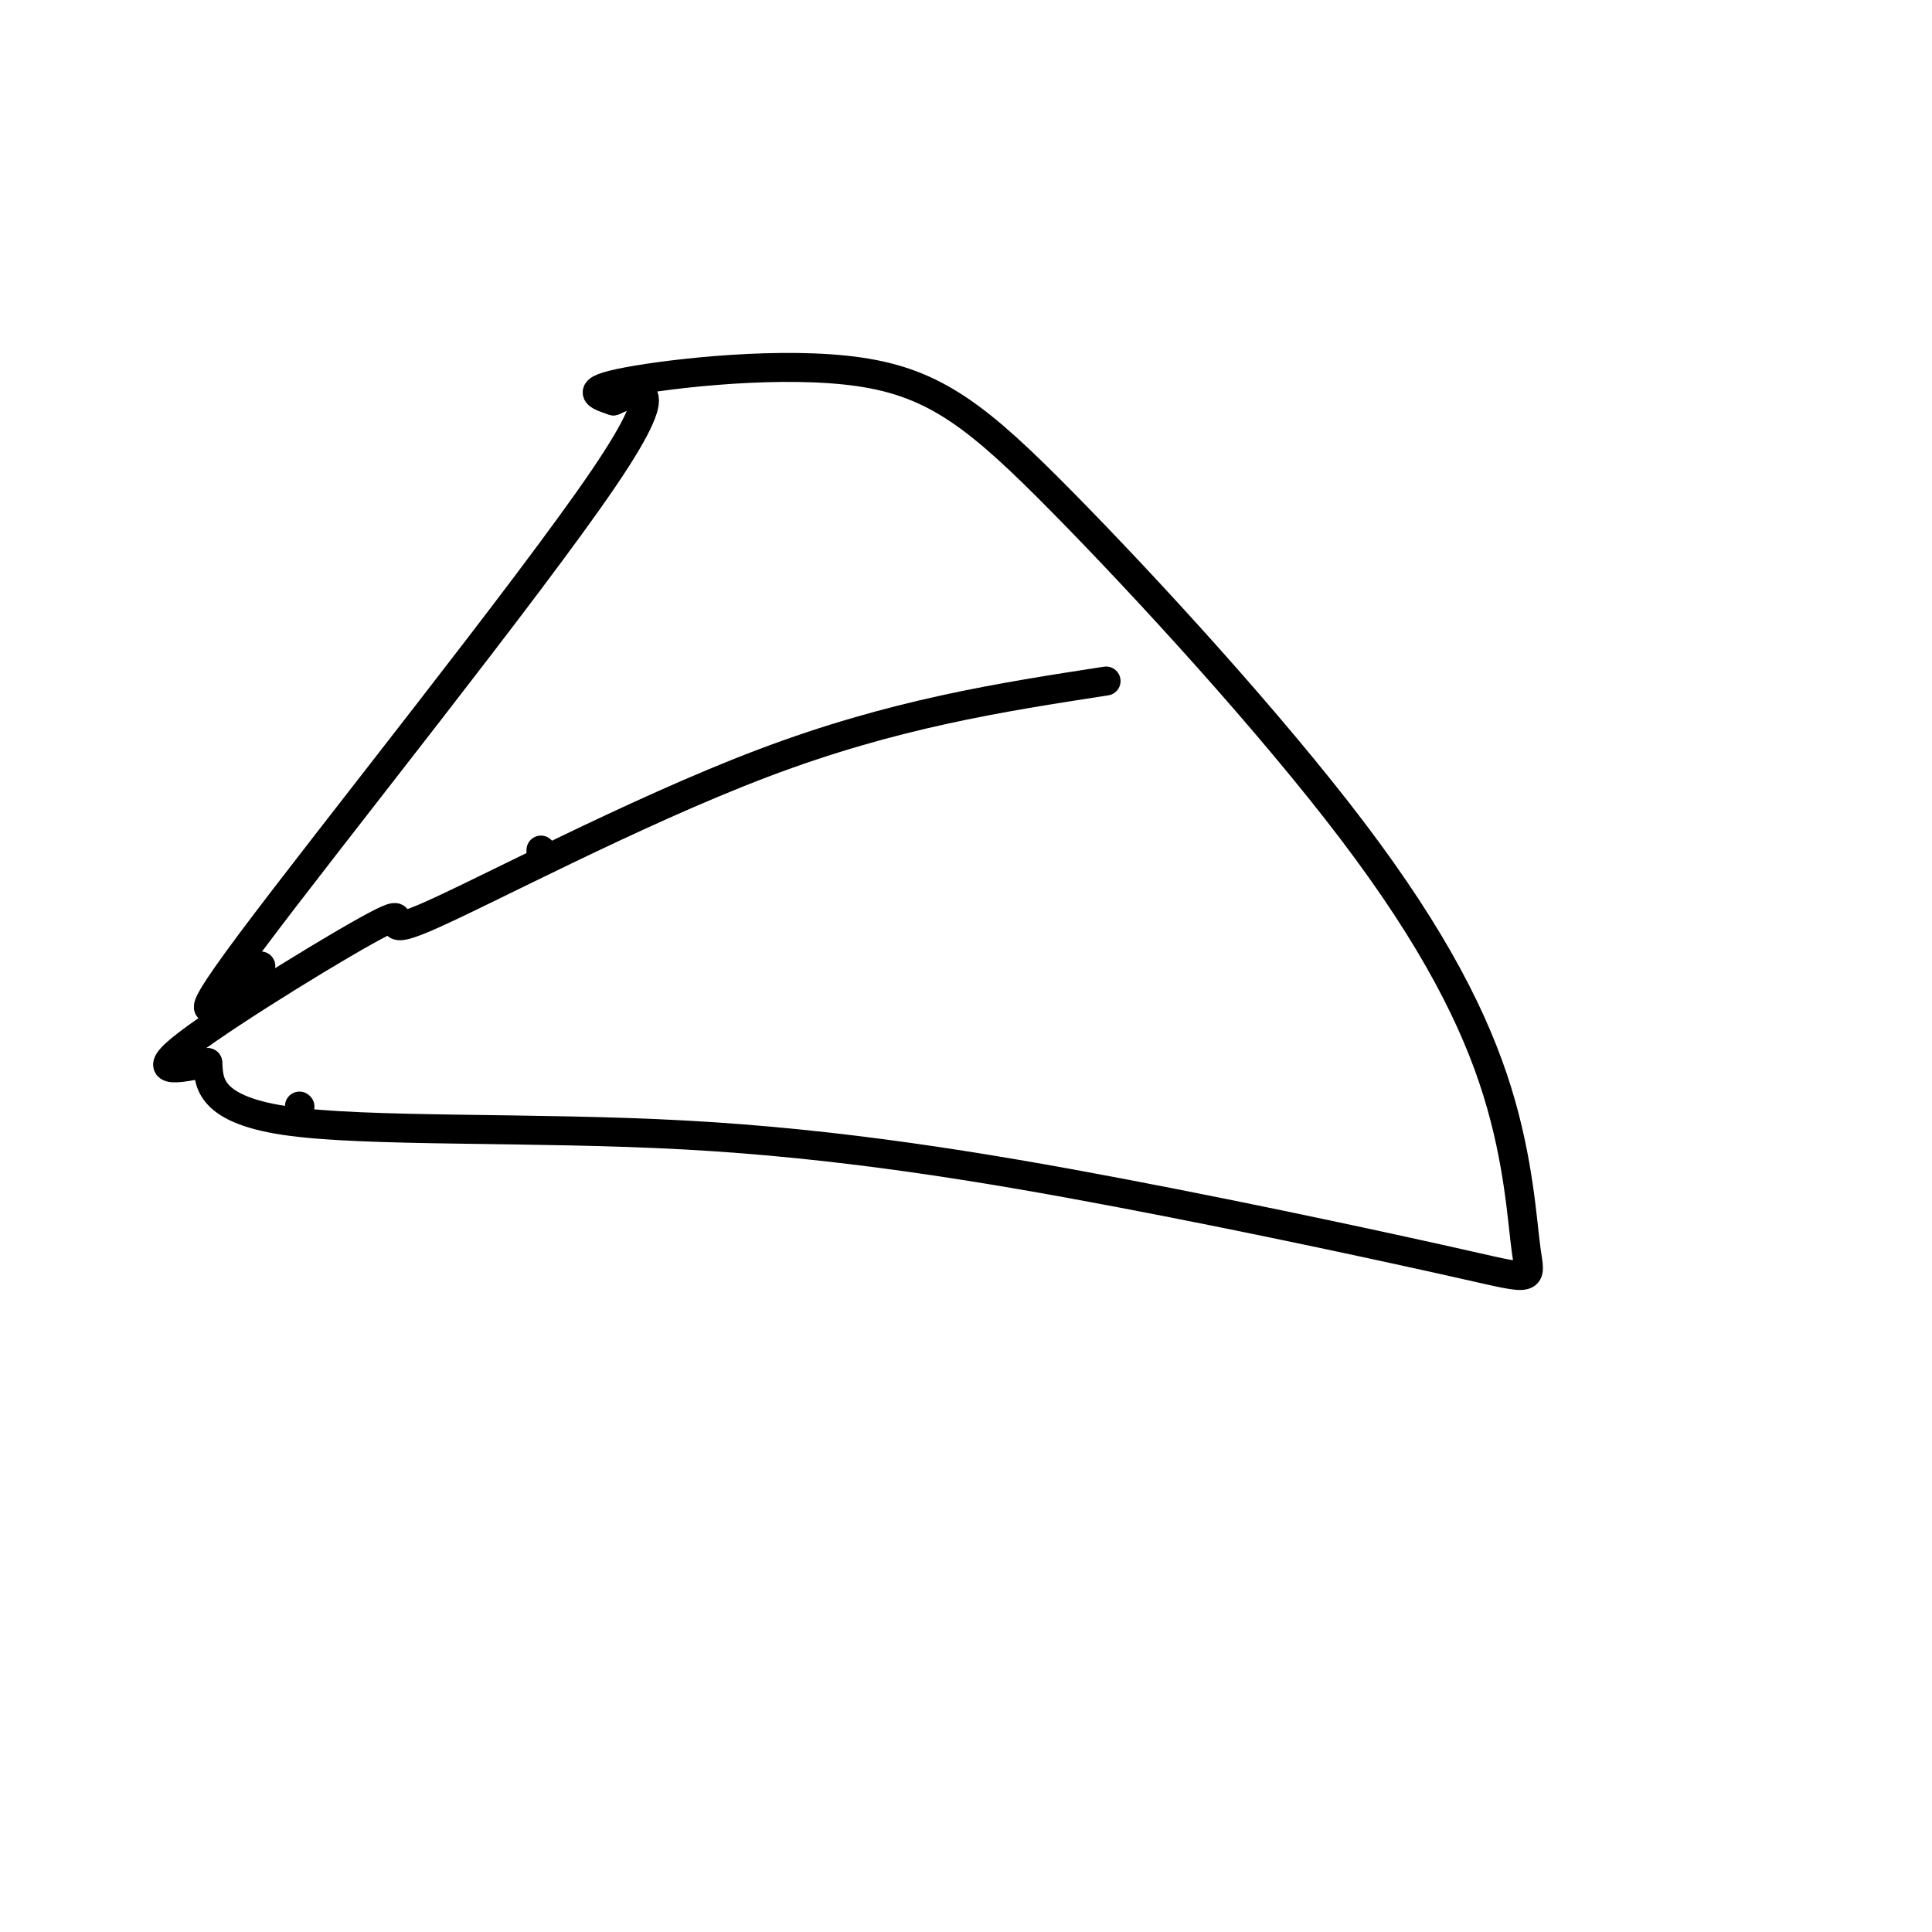 <svg viewBox='0 0 400 400' version='1.1' xmlns='http://www.w3.org/2000/svg' xmlns:xlink='http://www.w3.org/1999/xlink'><g fill='none' stroke='#000000' stroke-width='6' stroke-linecap='round' stroke-linejoin='round'><path d='M112,176c0.000,0.000 0.000,1.000 0,1'/><path d='M229,141c-22.029,3.399 -44.057,6.797 -71,17c-26.943,10.203 -58.799,27.209 -70,32c-11.201,4.791 -1.746,-2.633 -9,1c-7.254,3.633 -31.215,18.324 -40,25c-8.785,6.676 -2.392,5.338 4,4'/><path d='M43,220c0.370,3.288 -0.705,9.508 16,12c16.705,2.492 51.192,1.254 83,3c31.808,1.746 60.939,6.475 90,12c29.061,5.525 58.051,11.847 72,15c13.949,3.153 12.856,3.138 12,-3c-0.856,-6.138 -1.475,-18.400 -6,-33c-4.525,-14.600 -12.956,-31.539 -30,-54c-17.044,-22.461 -42.703,-50.443 -60,-68c-17.297,-17.557 -26.234,-24.688 -42,-27c-15.766,-2.312 -38.362,0.197 -48,2c-9.638,1.803 -6.319,2.902 -3,4'/><path d='M127,83c3.452,-1.417 13.583,-6.958 -2,16c-15.583,22.958 -56.881,74.417 -73,96c-16.119,21.583 -7.060,13.292 2,5'/><path d='M62,229c0.000,0.000 0.100,0.100 0.1,0.1'/></g>
</svg>